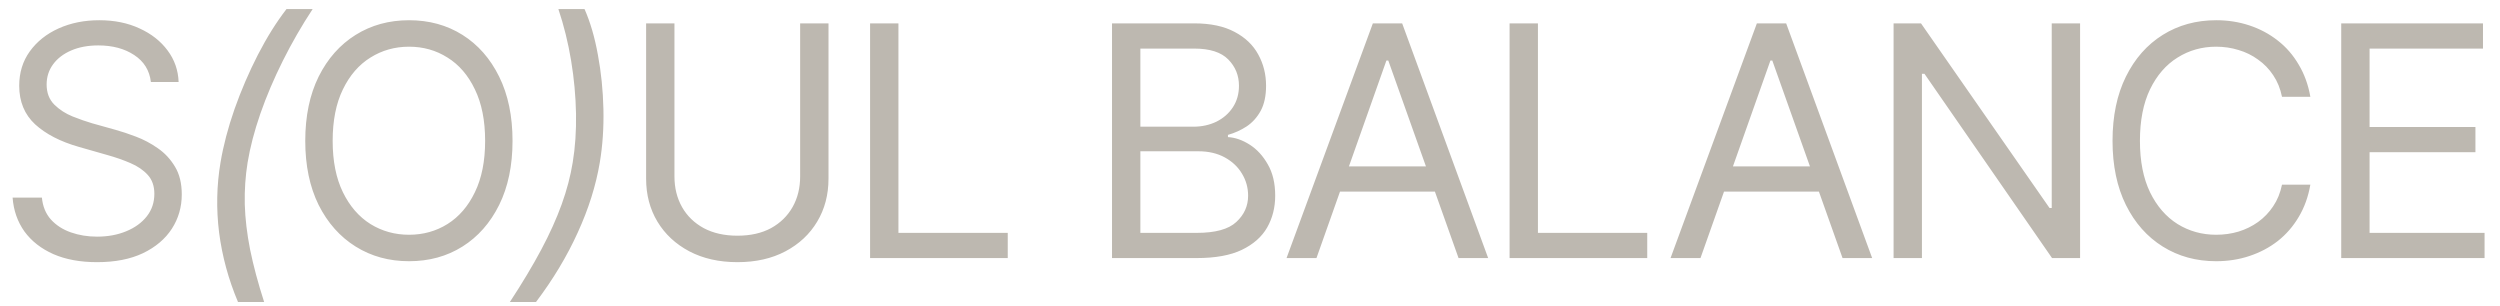 <?xml version="1.0" encoding="UTF-8"?> <svg xmlns="http://www.w3.org/2000/svg" width="155" height="19" viewBox="0 0 155 19" fill="none"><path d="M6.016 16.254C4.974 16.254 4.072 16.088 3.311 15.756C2.549 15.417 1.95 14.949 1.514 14.35C1.084 13.744 0.84 13.044 0.781 12.25H2.598C2.65 12.797 2.835 13.249 3.154 13.607C3.48 13.966 3.893 14.232 4.395 14.408C4.896 14.584 5.436 14.672 6.016 14.672C6.686 14.672 7.288 14.561 7.822 14.34C8.363 14.118 8.789 13.809 9.102 13.412C9.414 13.015 9.57 12.55 9.57 12.016C9.57 11.534 9.434 11.143 9.16 10.844C8.887 10.544 8.529 10.3 8.086 10.111C7.65 9.923 7.174 9.757 6.66 9.613L4.883 9.105C3.743 8.78 2.842 8.314 2.178 7.709C1.52 7.097 1.191 6.299 1.191 5.316C1.191 4.503 1.41 3.793 1.846 3.188C2.288 2.576 2.884 2.1 3.633 1.762C4.388 1.423 5.228 1.254 6.152 1.254C7.09 1.254 7.923 1.423 8.652 1.762C9.382 2.094 9.961 2.549 10.391 3.129C10.82 3.702 11.048 4.353 11.074 5.082H9.355C9.271 4.366 8.926 3.809 8.32 3.412C7.721 3.015 6.979 2.816 6.094 2.816C5.456 2.816 4.896 2.921 4.414 3.129C3.932 3.337 3.558 3.624 3.291 3.988C3.024 4.353 2.891 4.77 2.891 5.238C2.891 5.753 3.05 6.169 3.369 6.488C3.688 6.801 4.066 7.045 4.502 7.221C4.945 7.396 5.345 7.536 5.703 7.641L7.168 8.051C7.546 8.155 7.965 8.295 8.428 8.471C8.896 8.646 9.346 8.884 9.775 9.184C10.212 9.483 10.57 9.867 10.85 10.336C11.13 10.798 11.27 11.371 11.27 12.055C11.27 12.836 11.065 13.546 10.654 14.184C10.244 14.815 9.648 15.32 8.867 15.697C8.086 16.068 7.135 16.254 6.016 16.254ZM13.672 10.072C13.848 9.024 14.137 7.921 14.541 6.762C14.951 5.603 15.433 4.483 15.986 3.402C16.546 2.315 17.139 1.368 17.764 0.561H19.385C18.708 1.589 18.092 2.657 17.539 3.764C16.986 4.87 16.52 5.964 16.143 7.045C15.771 8.119 15.508 9.128 15.352 10.072C15.215 10.919 15.156 11.784 15.176 12.67C15.202 13.555 15.312 14.493 15.508 15.482C15.71 16.472 15.999 17.553 16.377 18.725H14.756C14.163 17.318 13.773 15.883 13.584 14.418C13.402 12.953 13.431 11.505 13.672 10.072ZM25.361 16.195C24.124 16.195 23.021 15.893 22.051 15.287C21.081 14.682 20.316 13.822 19.756 12.709C19.203 11.589 18.926 10.264 18.926 8.734C18.926 7.198 19.203 5.87 19.756 4.75C20.316 3.63 21.081 2.768 22.051 2.162C23.021 1.557 24.124 1.254 25.361 1.254C26.605 1.254 27.708 1.557 28.672 2.162C29.635 2.768 30.394 3.63 30.947 4.75C31.501 5.87 31.777 7.198 31.777 8.734C31.777 10.264 31.501 11.589 30.947 12.709C30.394 13.822 29.635 14.682 28.672 15.287C27.708 15.893 26.605 16.195 25.361 16.195ZM25.361 14.555C26.24 14.555 27.035 14.333 27.744 13.891C28.46 13.441 29.027 12.784 29.443 11.918C29.866 11.052 30.078 9.991 30.078 8.734C30.078 7.471 29.866 6.407 29.443 5.541C29.027 4.669 28.46 4.011 27.744 3.568C27.035 3.119 26.24 2.895 25.361 2.895C24.482 2.895 23.685 3.119 22.969 3.568C22.253 4.011 21.683 4.669 21.26 5.541C20.837 6.407 20.625 7.471 20.625 8.734C20.625 9.991 20.837 11.052 21.26 11.918C21.683 12.784 22.253 13.441 22.969 13.891C23.685 14.333 24.482 14.555 25.361 14.555ZM31.611 18.725C32.38 17.553 33.027 16.472 33.555 15.482C34.082 14.493 34.505 13.555 34.824 12.67C35.143 11.784 35.371 10.919 35.508 10.072C35.664 9.128 35.732 8.119 35.713 7.045C35.693 5.964 35.592 4.87 35.41 3.764C35.228 2.657 34.964 1.589 34.619 0.561H36.24C36.598 1.368 36.875 2.315 37.07 3.402C37.272 4.483 37.386 5.603 37.412 6.762C37.438 7.921 37.363 9.024 37.188 10.072C36.947 11.505 36.491 12.953 35.82 14.418C35.156 15.883 34.294 17.318 33.232 18.725H31.611ZM49.609 1.449H51.367V11.078C51.367 12.074 51.133 12.963 50.664 13.744C50.202 14.519 49.547 15.131 48.701 15.58C47.855 16.029 46.862 16.254 45.723 16.254C44.583 16.254 43.587 16.029 42.734 15.58C41.888 15.131 41.23 14.519 40.762 13.744C40.293 12.963 40.059 12.074 40.059 11.078V1.449H41.816V10.941C41.816 11.651 41.973 12.283 42.285 12.836C42.598 13.389 43.047 13.825 43.633 14.145C44.219 14.457 44.915 14.613 45.723 14.613C46.53 14.613 47.223 14.457 47.803 14.145C48.382 13.825 48.828 13.389 49.141 12.836C49.453 12.283 49.609 11.651 49.609 10.941V1.449ZM53.945 16V1.449H55.703V14.438H62.48V16H53.945ZM68.945 16V1.449H74.043C75.052 1.449 75.885 1.625 76.543 1.977C77.201 2.322 77.689 2.787 78.008 3.373C78.333 3.959 78.496 4.607 78.496 5.316C78.496 5.941 78.385 6.459 78.164 6.869C77.943 7.273 77.653 7.595 77.295 7.836C76.937 8.07 76.549 8.246 76.133 8.363V8.5C76.582 8.526 77.031 8.682 77.481 8.969C77.93 9.255 78.304 9.662 78.603 10.19C78.909 10.717 79.062 11.365 79.062 12.133C79.062 12.862 78.897 13.52 78.564 14.105C78.232 14.685 77.708 15.147 76.992 15.492C76.283 15.831 75.352 16 74.199 16H68.945ZM70.703 14.438H74.199C75.352 14.438 76.169 14.213 76.65 13.764C77.139 13.315 77.383 12.771 77.383 12.133C77.383 11.638 77.256 11.182 77.002 10.766C76.755 10.349 76.4 10.014 75.938 9.76C75.475 9.506 74.928 9.379 74.297 9.379H70.703V14.438ZM70.703 7.855H73.984C74.512 7.855 74.99 7.751 75.42 7.543C75.85 7.328 76.188 7.032 76.436 6.654C76.689 6.27 76.816 5.824 76.816 5.316C76.816 4.678 76.595 4.135 76.152 3.686C75.71 3.236 75.007 3.012 74.043 3.012H70.703V7.855ZM81.621 16H79.766L85.117 1.449H86.934L92.266 16H90.43L86.074 3.754H85.957L81.621 16ZM82.305 10.316H89.746V11.879H82.305V10.316ZM93.594 16V1.449H95.352V14.438H102.129V16H93.594ZM105.43 16H103.574L108.926 1.449H110.742L116.074 16H114.238L109.883 3.754H109.766L105.43 16ZM106.113 10.316H113.555V11.879H106.113V10.316ZM128.965 1.449V16H127.227L119.316 4.574H119.16V16H117.402V1.449H119.102L127.07 12.895H127.207V1.449H128.965ZM137.402 16.195C136.165 16.195 135.062 15.893 134.092 15.287C133.122 14.682 132.36 13.822 131.807 12.709C131.253 11.589 130.977 10.264 130.977 8.734C130.977 7.198 131.253 5.87 131.807 4.75C132.36 3.63 133.122 2.768 134.092 2.162C135.062 1.557 136.165 1.254 137.402 1.254C138.132 1.254 138.818 1.361 139.463 1.576C140.114 1.791 140.7 2.104 141.221 2.514C141.742 2.917 142.174 3.415 142.52 4.008C142.871 4.594 143.112 5.258 143.242 6H141.484C141.38 5.492 141.198 5.046 140.938 4.662C140.684 4.278 140.371 3.956 140 3.695C139.635 3.428 139.232 3.23 138.789 3.1C138.346 2.963 137.884 2.895 137.402 2.895C136.523 2.895 135.726 3.119 135.01 3.568C134.294 4.011 133.724 4.669 133.301 5.541C132.884 6.407 132.676 7.471 132.676 8.734C132.676 9.991 132.884 11.052 133.301 11.918C133.724 12.784 134.294 13.441 135.01 13.891C135.726 14.333 136.523 14.555 137.402 14.555C137.884 14.555 138.346 14.49 138.789 14.359C139.232 14.223 139.635 14.024 140 13.764C140.371 13.497 140.684 13.171 140.938 12.787C141.198 12.403 141.38 11.957 141.484 11.449H143.242C143.112 12.198 142.871 12.865 142.52 13.451C142.174 14.037 141.742 14.535 141.221 14.945C140.7 15.349 140.114 15.658 139.463 15.873C138.818 16.088 138.132 16.195 137.402 16.195ZM145.156 16V1.449H153.945V3.012H146.914V7.875H153.477V9.438H146.914V14.438H154.043V16H145.156Z" fill="#BDB8B0"></path></svg> 